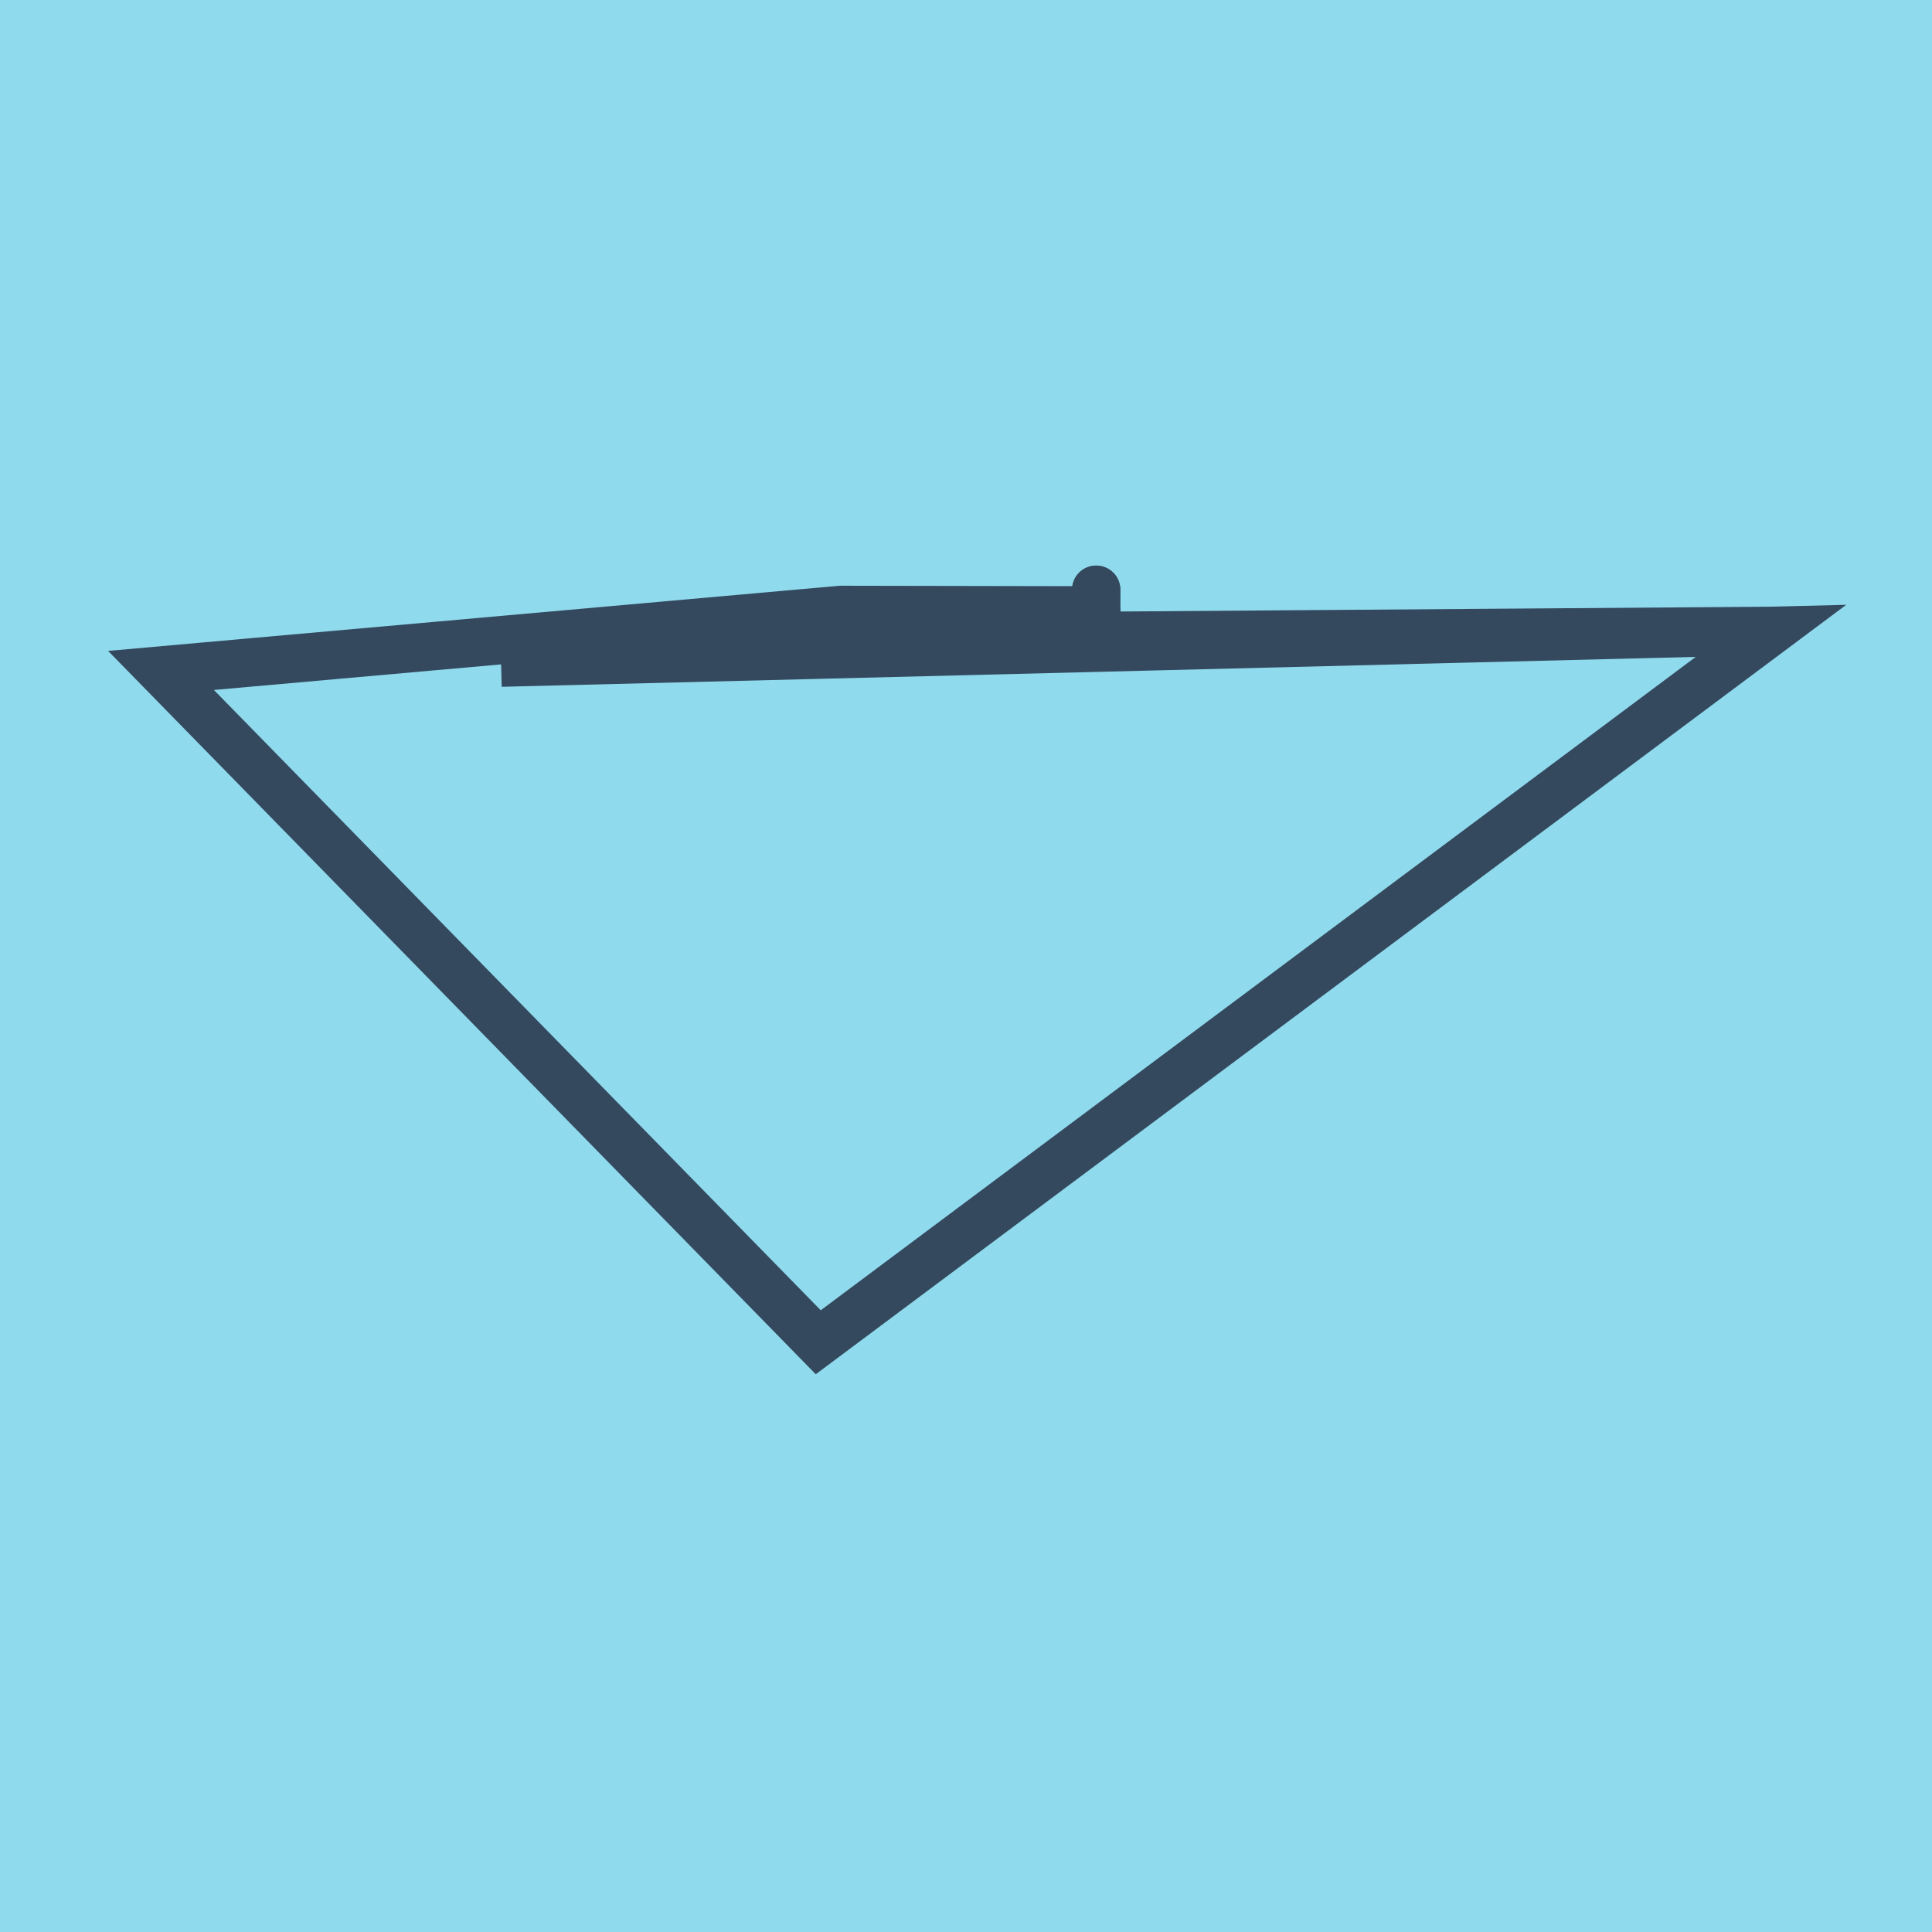 <?xml version="1.0" encoding="utf-8"?>
<!DOCTYPE svg PUBLIC "-//W3C//DTD SVG 1.1//EN" "http://www.w3.org/Graphics/SVG/1.1/DTD/svg11.dtd">
<svg xmlns="http://www.w3.org/2000/svg" xmlns:xlink="http://www.w3.org/1999/xlink" viewBox="-10 -10 120 120" preserveAspectRatio="xMidYMid meet">
	<path style="fill:#90daee" d="M-10-10h120v120H-10z"/>
			<polyline stroke-linecap="round" points="58.086,26.63 58.046,29.19 " style="fill:none;stroke:#34495e;stroke-width: 3px"/>
			<polyline stroke-linecap="round" points="58.086,29.213 58.086,26.63 " style="fill:none;stroke:#34495e;stroke-width: 3px"/>
			<polyline stroke-linecap="round" points="58.066,27.91 42.231,27.881 0,31.642 40.823,73.37 100,29.183 21.123,31.159 100,29.183 22.146,30.676 100,29.183 26.655,29.725 58.086,27.921 " style="fill:none;stroke:#34495e;stroke-width: 3px"/>
	</svg>
